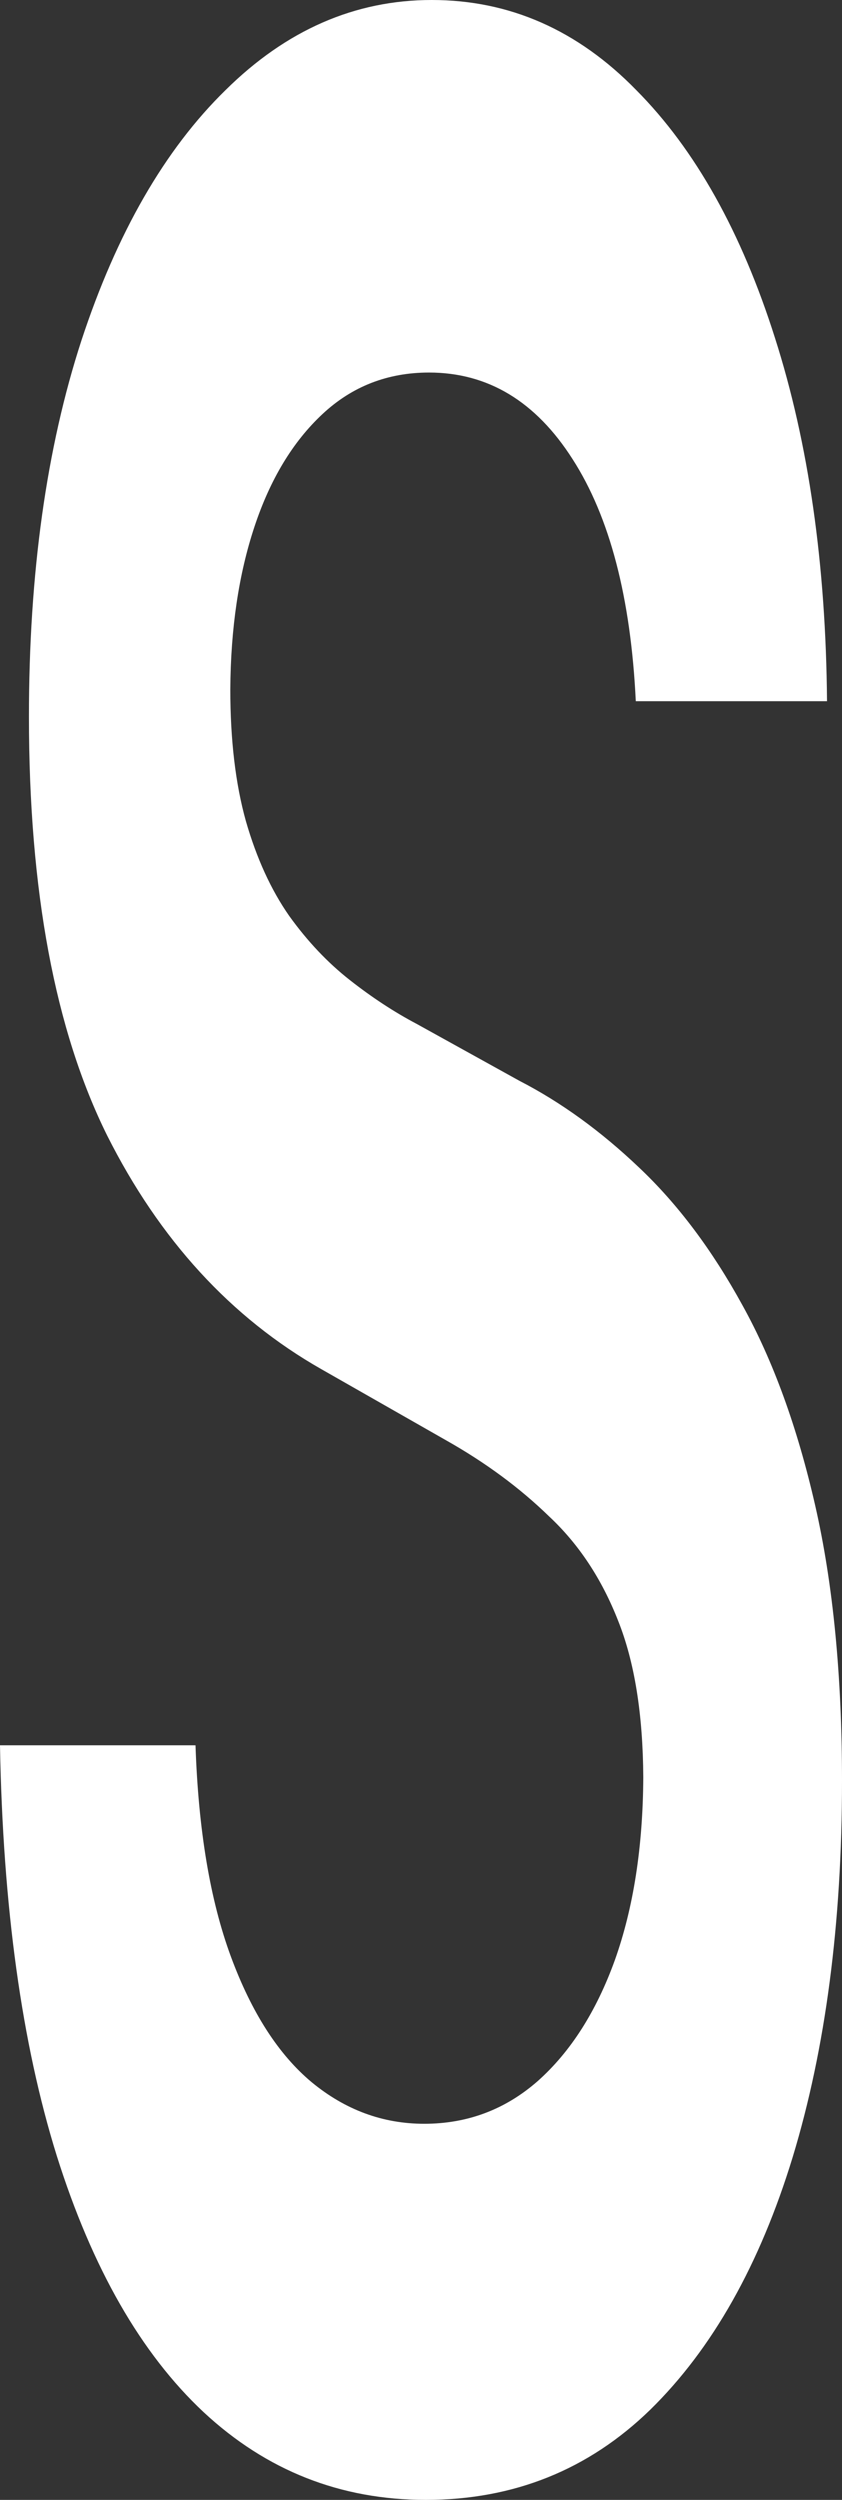 <?xml version="1.0" encoding="UTF-8"?> <svg xmlns="http://www.w3.org/2000/svg" width="30" height="89" viewBox="0 0 30 89" fill="none"><rect x="0" y="0" width="30" height="89" fill="#333333" stroke="none"/><path d="M22.653 24.964C22.475 21.275 21.724 18.403 20.401 16.347C19.09 14.291 17.386 13.263 15.286 13.263C13.81 13.263 12.544 13.756 11.489 14.742C10.433 15.727 9.625 17.065 9.065 18.755C8.505 20.444 8.219 22.373 8.206 24.541C8.206 26.344 8.391 27.907 8.76 29.23C9.141 30.554 9.656 31.68 10.305 32.609C10.954 33.511 11.673 34.271 12.462 34.89C13.251 35.51 14.046 36.031 14.847 36.453L18.511 38.481C19.987 39.241 21.406 40.269 22.767 41.564C24.141 42.86 25.369 44.493 26.45 46.464C27.544 48.435 28.41 50.815 29.046 53.603C29.682 56.391 30 59.657 30 63.403C30 68.471 29.415 72.935 28.244 76.793C27.074 80.622 25.382 83.621 23.168 85.79C20.967 87.93 18.302 89 15.172 89C12.131 89 9.491 87.958 7.252 85.874C5.025 83.79 3.282 80.749 2.023 76.75C0.776 72.752 0.102 67.88 0 62.135H6.966C7.067 65.148 7.487 67.655 8.225 69.654C8.963 71.653 9.924 73.146 11.107 74.132C12.303 75.117 13.639 75.61 15.114 75.61C16.654 75.61 18.003 75.103 19.16 74.089C20.331 73.047 21.247 71.611 21.908 69.781C22.57 67.922 22.907 65.754 22.92 63.276C22.907 61.023 22.608 59.164 22.023 57.7C21.438 56.208 20.617 54.968 19.561 53.983C18.518 52.969 17.296 52.068 15.897 51.279L11.45 48.745C8.232 46.915 5.687 44.141 3.817 40.424C1.959 36.678 1.031 31.708 1.031 25.513C1.031 20.416 1.654 15.953 2.901 12.123C4.16 8.293 5.872 5.322 8.034 3.21C10.197 1.07 12.646 0 15.382 0C18.155 0 20.585 1.07 22.672 3.21C24.771 5.322 26.419 8.265 27.614 12.038C28.81 15.784 29.427 20.092 29.466 24.964H22.653Z" fill="white"></path></svg> 